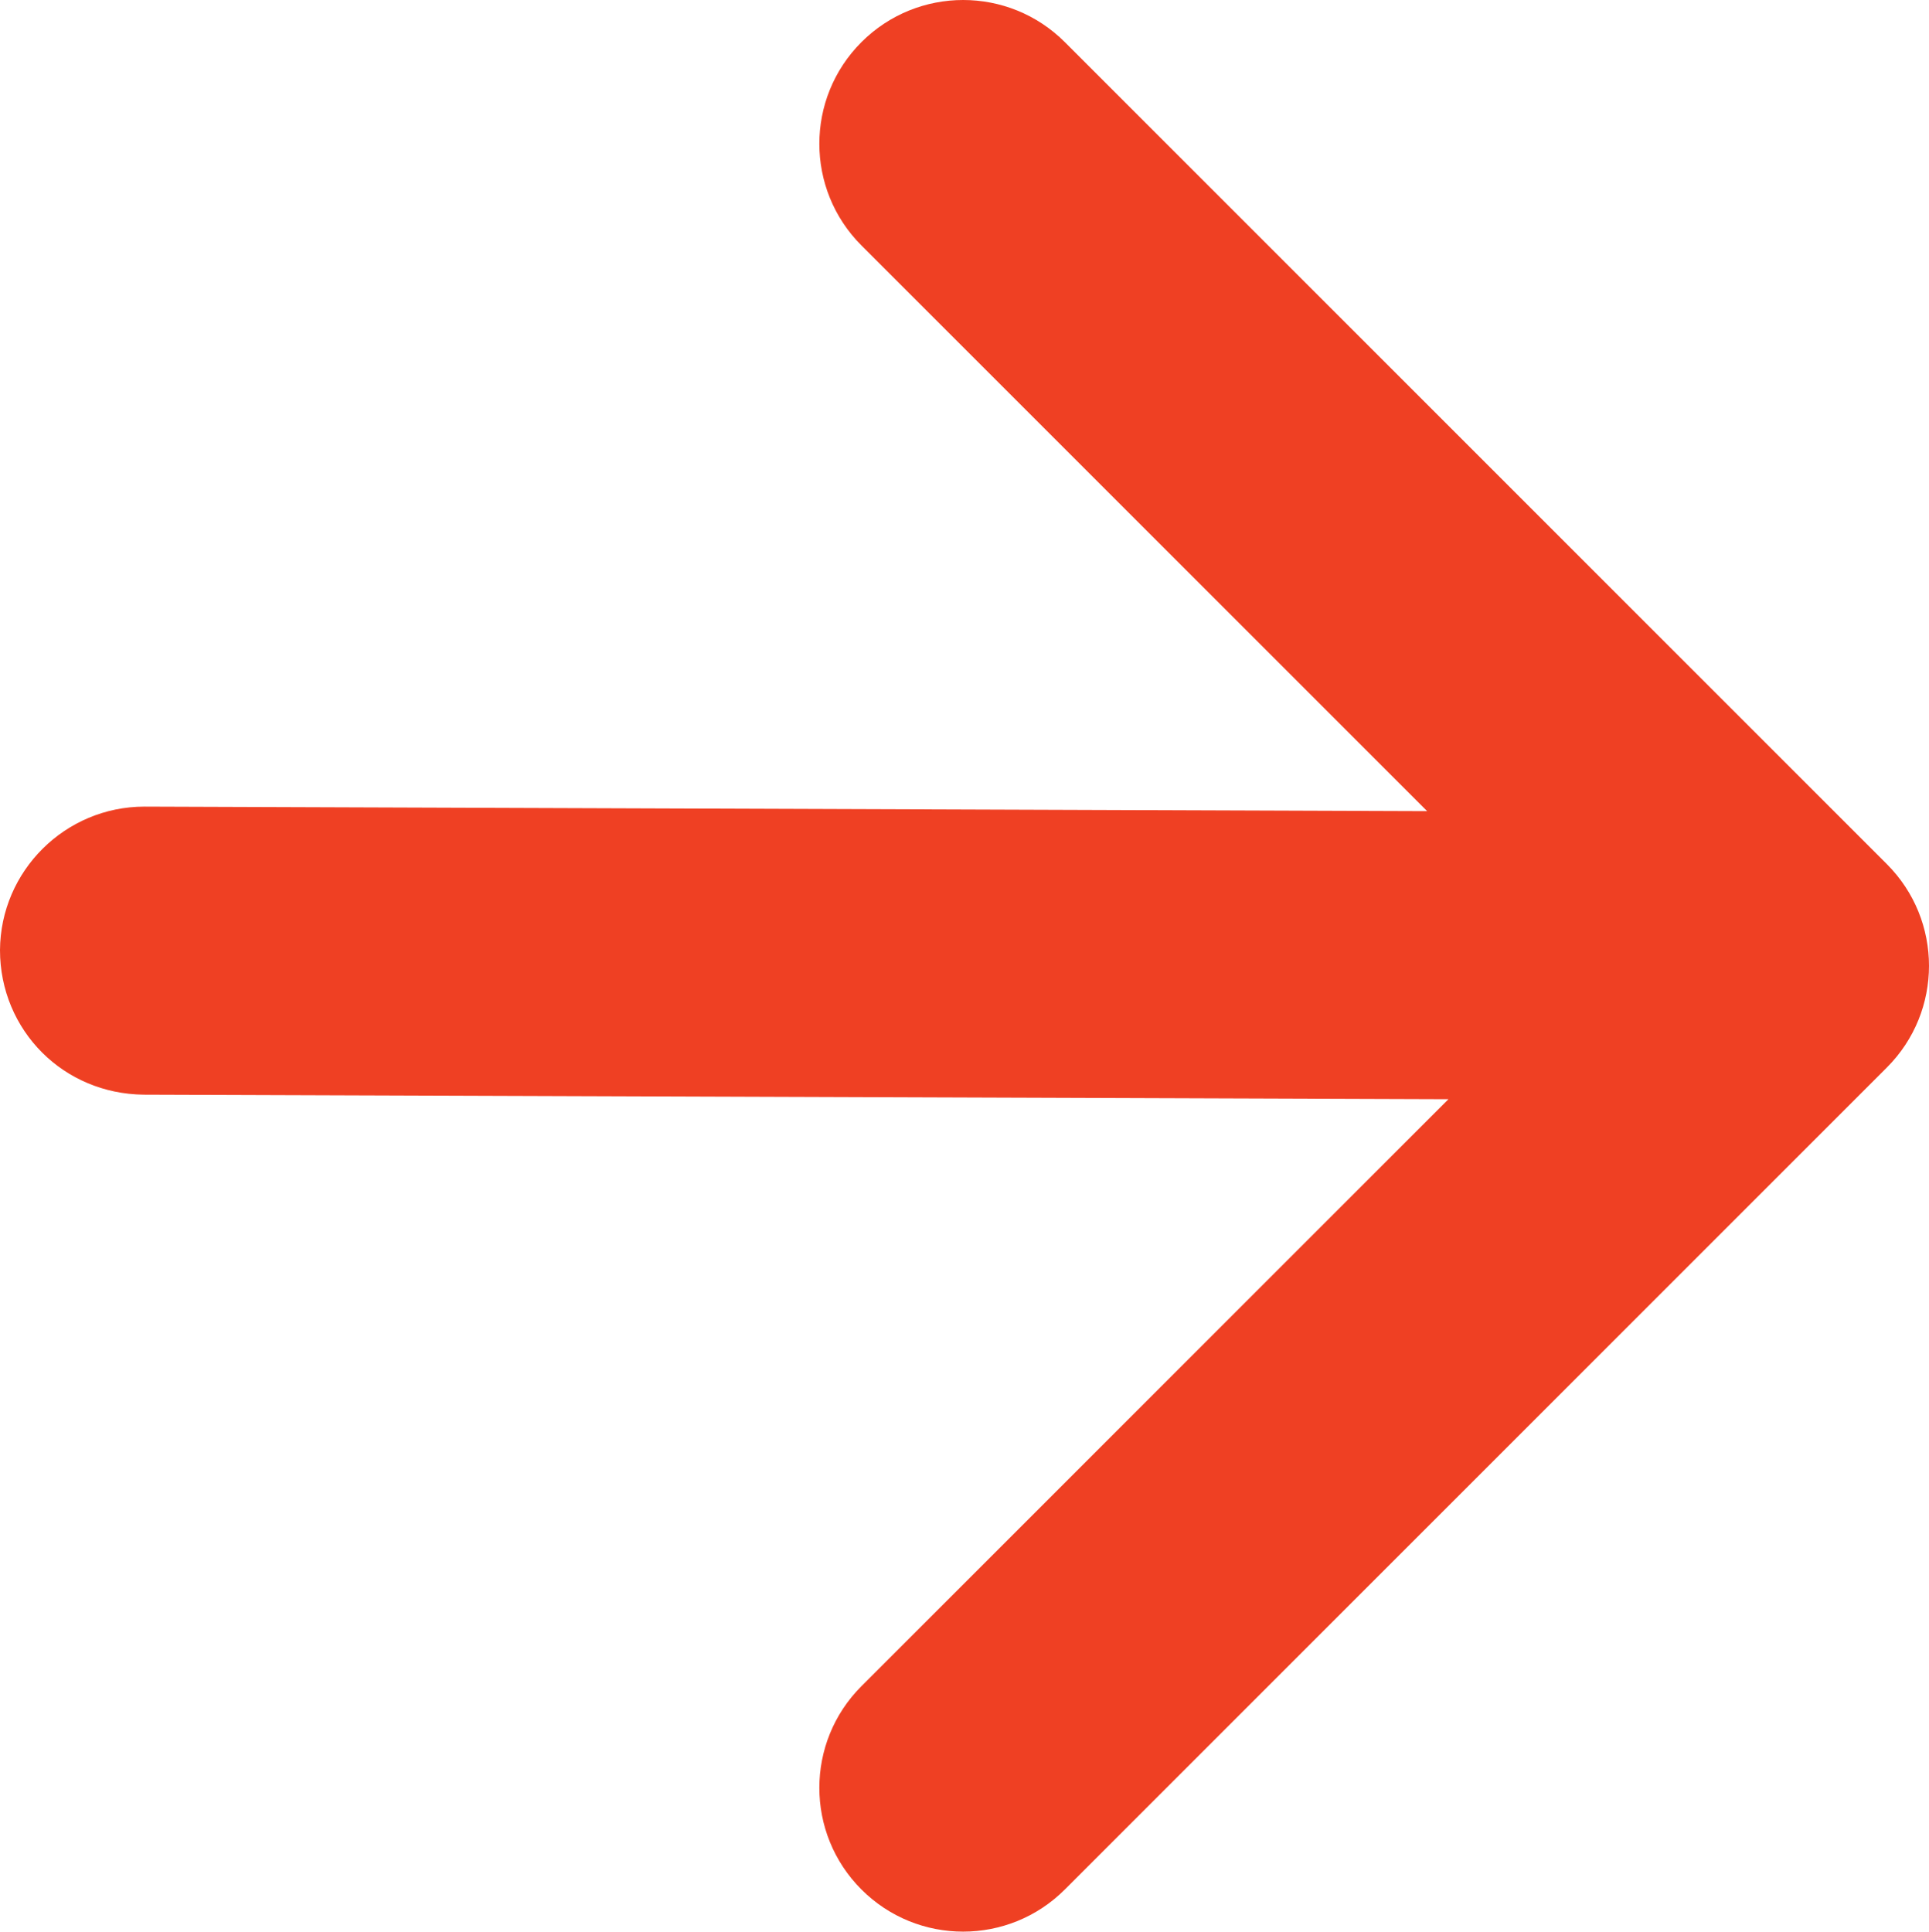 <?xml version="1.0" encoding="UTF-8"?>
<svg id="set" xmlns="http://www.w3.org/2000/svg" version="1.1" viewBox="0 0 42.59 42.65">
  <defs>
    <style>
      .cls-1 {
        fill: #ef4023;
        stroke-width: 0px;
      }
    </style>
  </defs>
  <path class="cls-1" d="M3.17,24.17l28.81.1-12.96,12.96c-1.24,1.24-1.24,3.25,0,4.49,1.24,1.24,3.25,1.24,4.49,0l18.15-18.15c1.24-1.24,1.24-3.25,0-4.49L23.51.93c-1.24-1.24-3.25-1.24-4.49,0-1.24,1.24-1.24,3.25,0,4.49l12.49,12.49-28.32-.1c-1.75,0-3.18,1.42-3.19,3.17,0,.88.35,1.68.93,2.26.57.57,1.36.92,2.24.93Z"/>
</svg>